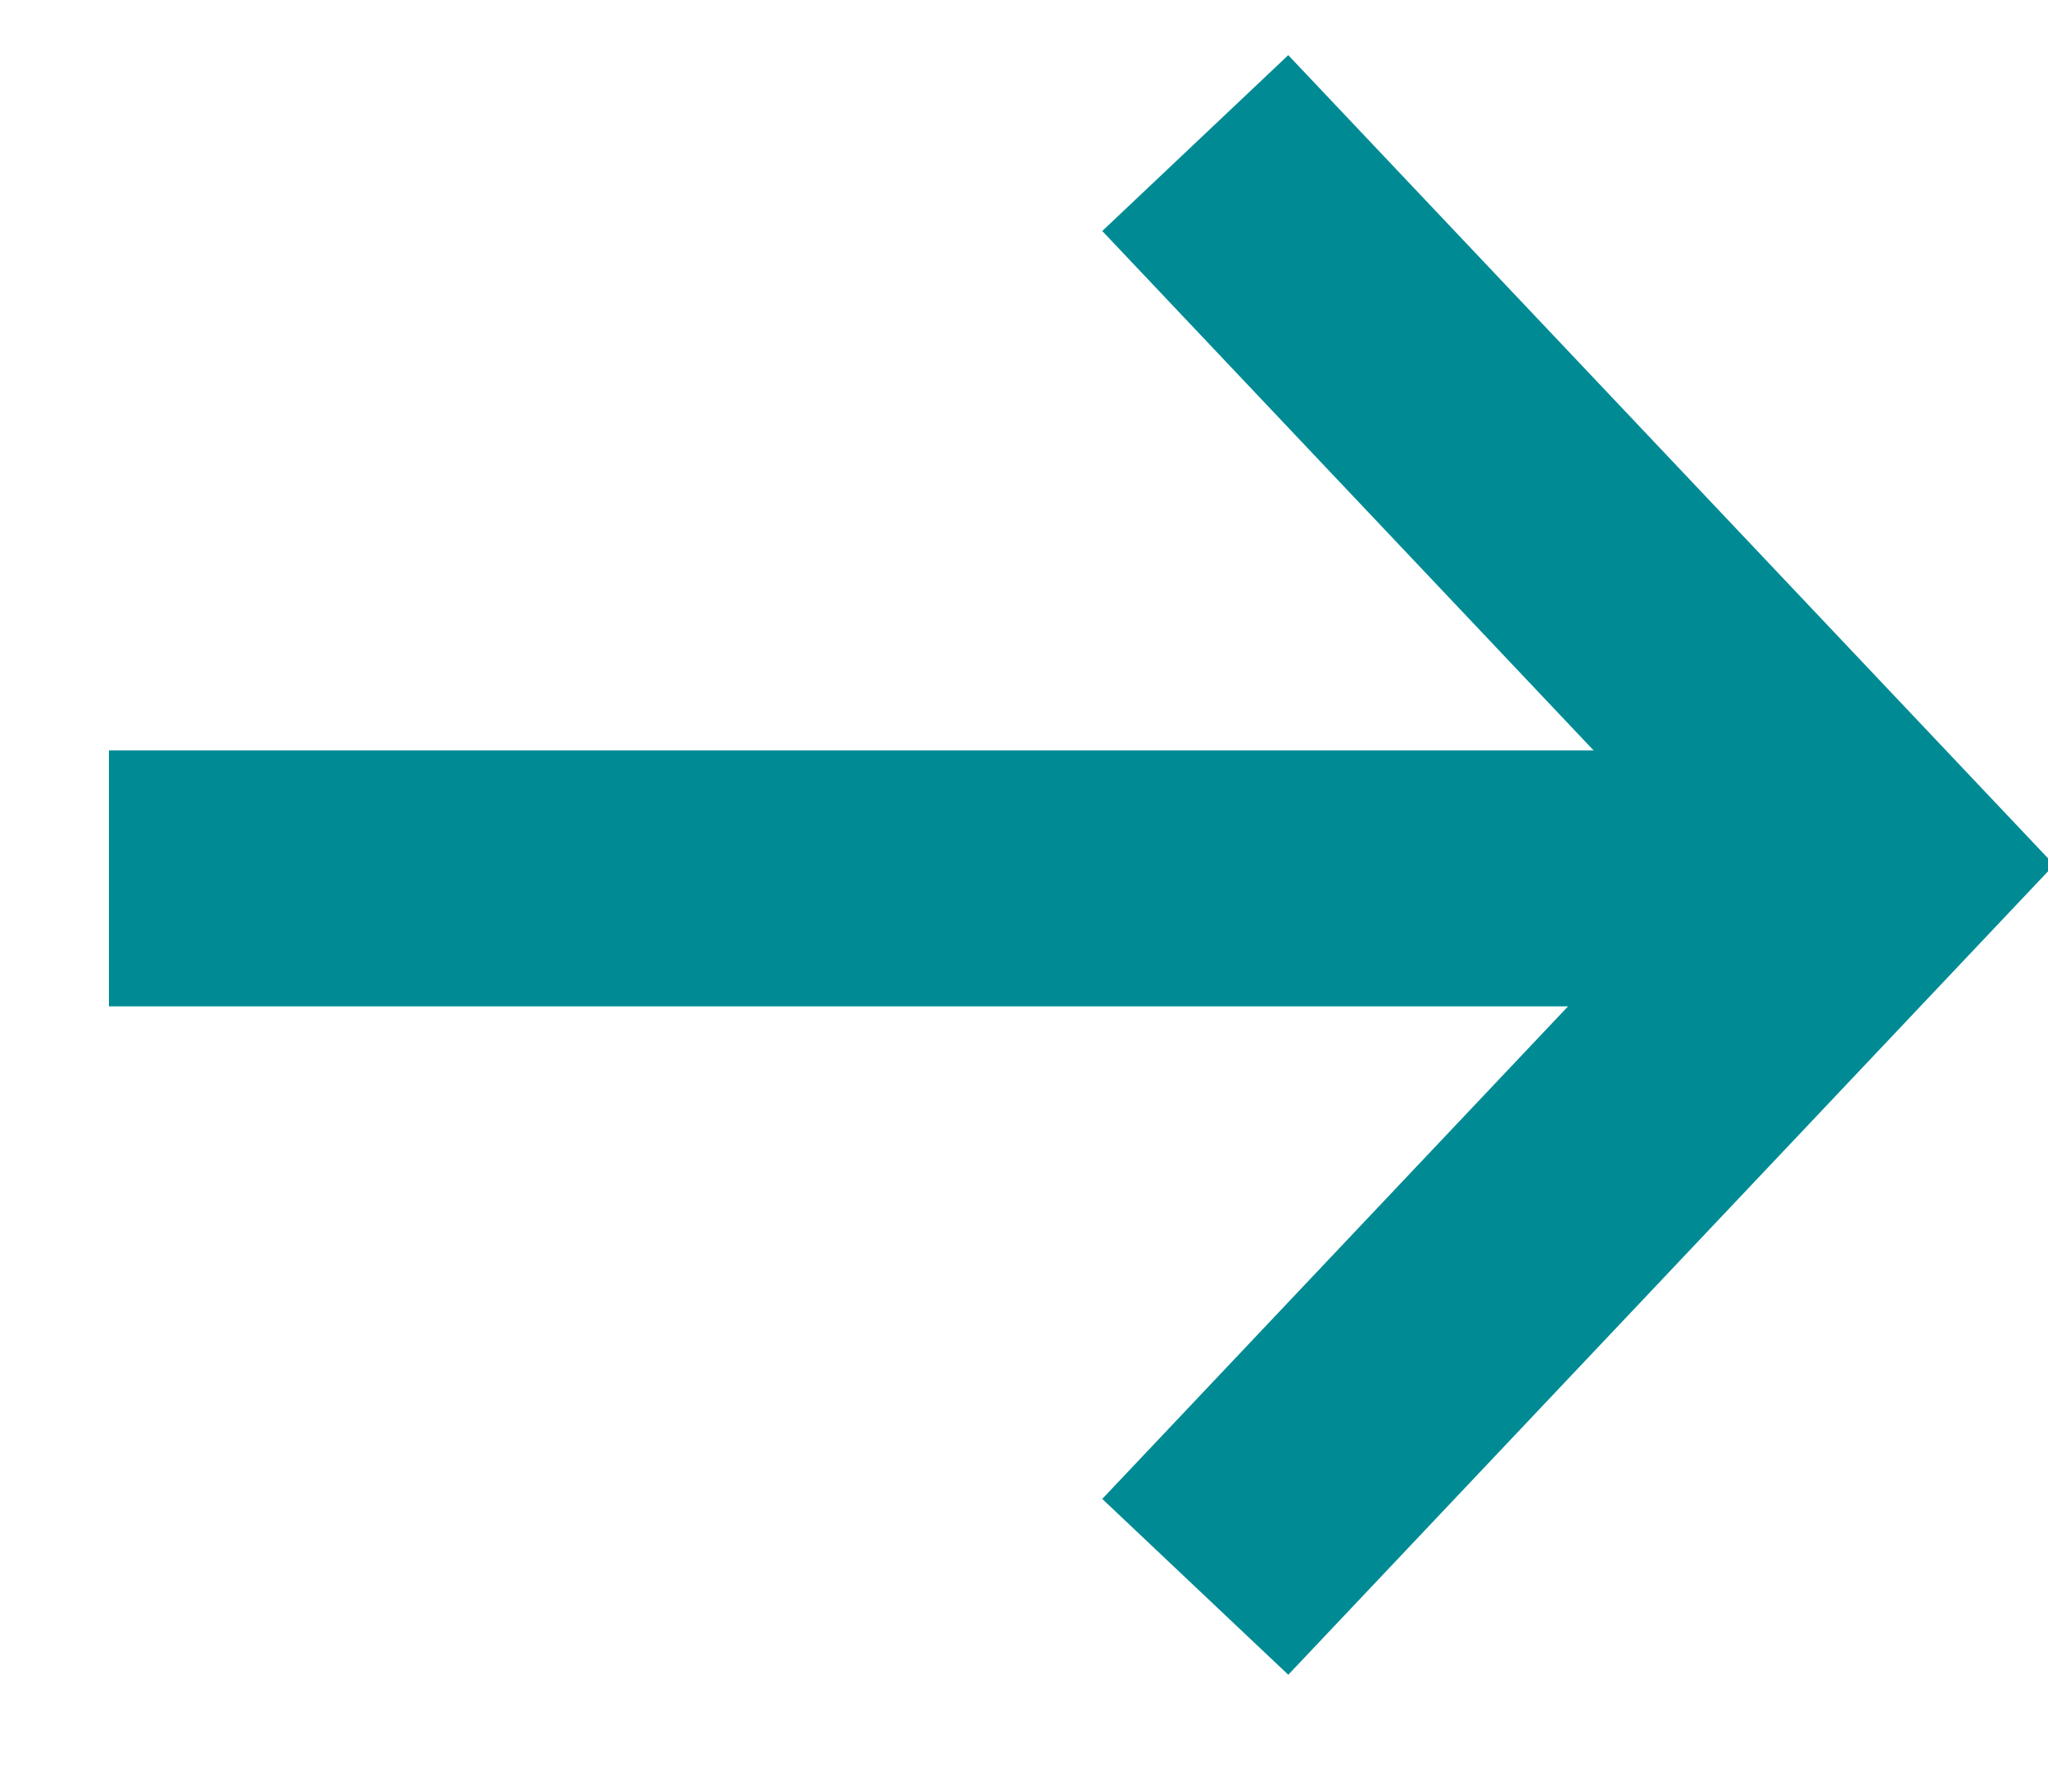 <svg xmlns="http://www.w3.org/2000/svg" width="16" height="14" viewBox="0 0 16 14">
  <g fill="none" fill-rule="evenodd" stroke="#008B94" stroke-width="2" transform="rotate(-180 7.5 6.5)">
    <polyline points="5.662 .6 .328 6.242 5.662 11.882"/>
    <path d="M0.328,6.136 L14.149,6.136"/>
  </g>
</svg>
